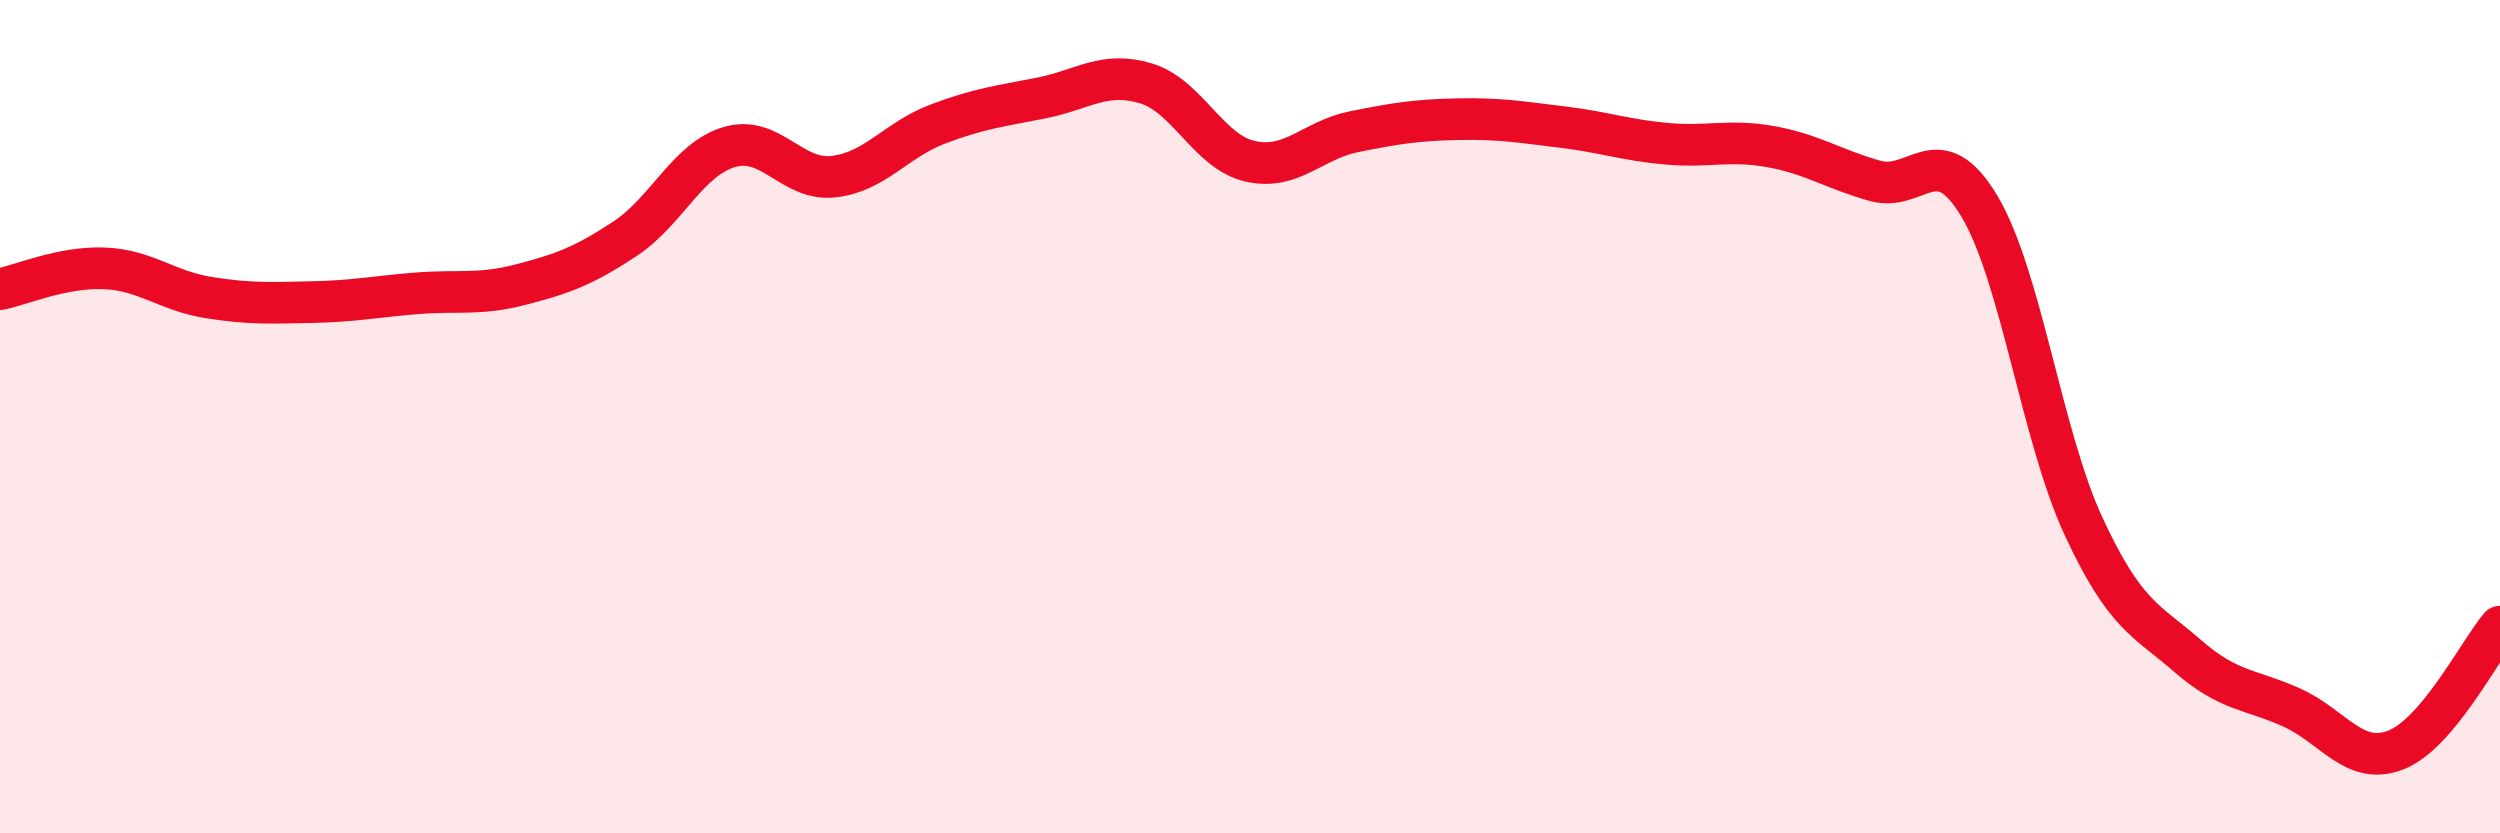
    <svg width="60" height="20" viewBox="0 0 60 20" xmlns="http://www.w3.org/2000/svg">
      <path
        d="M 0,6.94 C 0.5,6.84 1.5,6.4 2.5,6.44 C 3.5,6.48 4,6.98 5,7.14 C 6,7.3 6.5,7.27 7.5,7.25 C 8.5,7.23 9,7.12 10,7.04 C 11,6.96 11.5,7.09 12.5,6.83 C 13.5,6.57 14,6.39 15,5.73 C 16,5.07 16.5,3.83 17.5,3.53 C 18.5,3.23 19,4.35 20,4.24 C 21,4.13 21.5,3.36 22.5,2.98 C 23.5,2.6 24,2.55 25,2.35 C 26,2.15 26.5,1.7 27.5,2 C 28.5,2.3 29,3.64 30,3.87 C 31,4.1 31.5,3.36 32.5,3.16 C 33.5,2.96 34,2.88 35,2.86 C 36,2.84 36.5,2.93 37.5,3.05 C 38.5,3.17 39,3.36 40,3.45 C 41,3.54 41.5,3.34 42.5,3.52 C 43.5,3.7 44,4.06 45,4.34 C 46,4.62 46.5,3.28 47.5,4.94 C 48.5,6.6 49,10.46 50,12.62 C 51,14.78 51.5,14.87 52.5,15.74 C 53.5,16.61 54,16.53 55,16.98 C 56,17.43 56.5,18.39 57.5,18 C 58.5,17.61 59.5,15.63 60,15.04L60 20L0 20Z"
        fill="#EB0A25"
        opacity="0.1"
        stroke-linecap="round"
        stroke-linejoin="round"
      />
      <path
        d="M 0,6.94 C 0.5,6.84 1.5,6.4 2.5,6.44 C 3.5,6.48 4,6.98 5,7.14 C 6,7.3 6.5,7.27 7.5,7.25 C 8.5,7.23 9,7.12 10,7.04 C 11,6.96 11.5,7.09 12.5,6.83 C 13.5,6.57 14,6.39 15,5.73 C 16,5.07 16.5,3.83 17.5,3.53 C 18.5,3.23 19,4.35 20,4.24 C 21,4.13 21.5,3.36 22.5,2.98 C 23.5,2.6 24,2.55 25,2.35 C 26,2.15 26.5,1.7 27.5,2 C 28.5,2.3 29,3.64 30,3.87 C 31,4.1 31.5,3.36 32.5,3.16 C 33.5,2.96 34,2.88 35,2.86 C 36,2.84 36.5,2.93 37.5,3.05 C 38.5,3.17 39,3.36 40,3.45 C 41,3.54 41.5,3.34 42.5,3.52 C 43.5,3.7 44,4.06 45,4.34 C 46,4.62 46.5,3.28 47.5,4.94 C 48.5,6.6 49,10.46 50,12.62 C 51,14.78 51.5,14.87 52.5,15.74 C 53.5,16.61 54,16.53 55,16.98 C 56,17.43 56.5,18.39 57.5,18 C 58.5,17.61 59.5,15.63 60,15.04"
        stroke="#EB0A25"
        stroke-width="1"
        fill="none"
        stroke-linecap="round"
        stroke-linejoin="round"
      />
    </svg>
  
